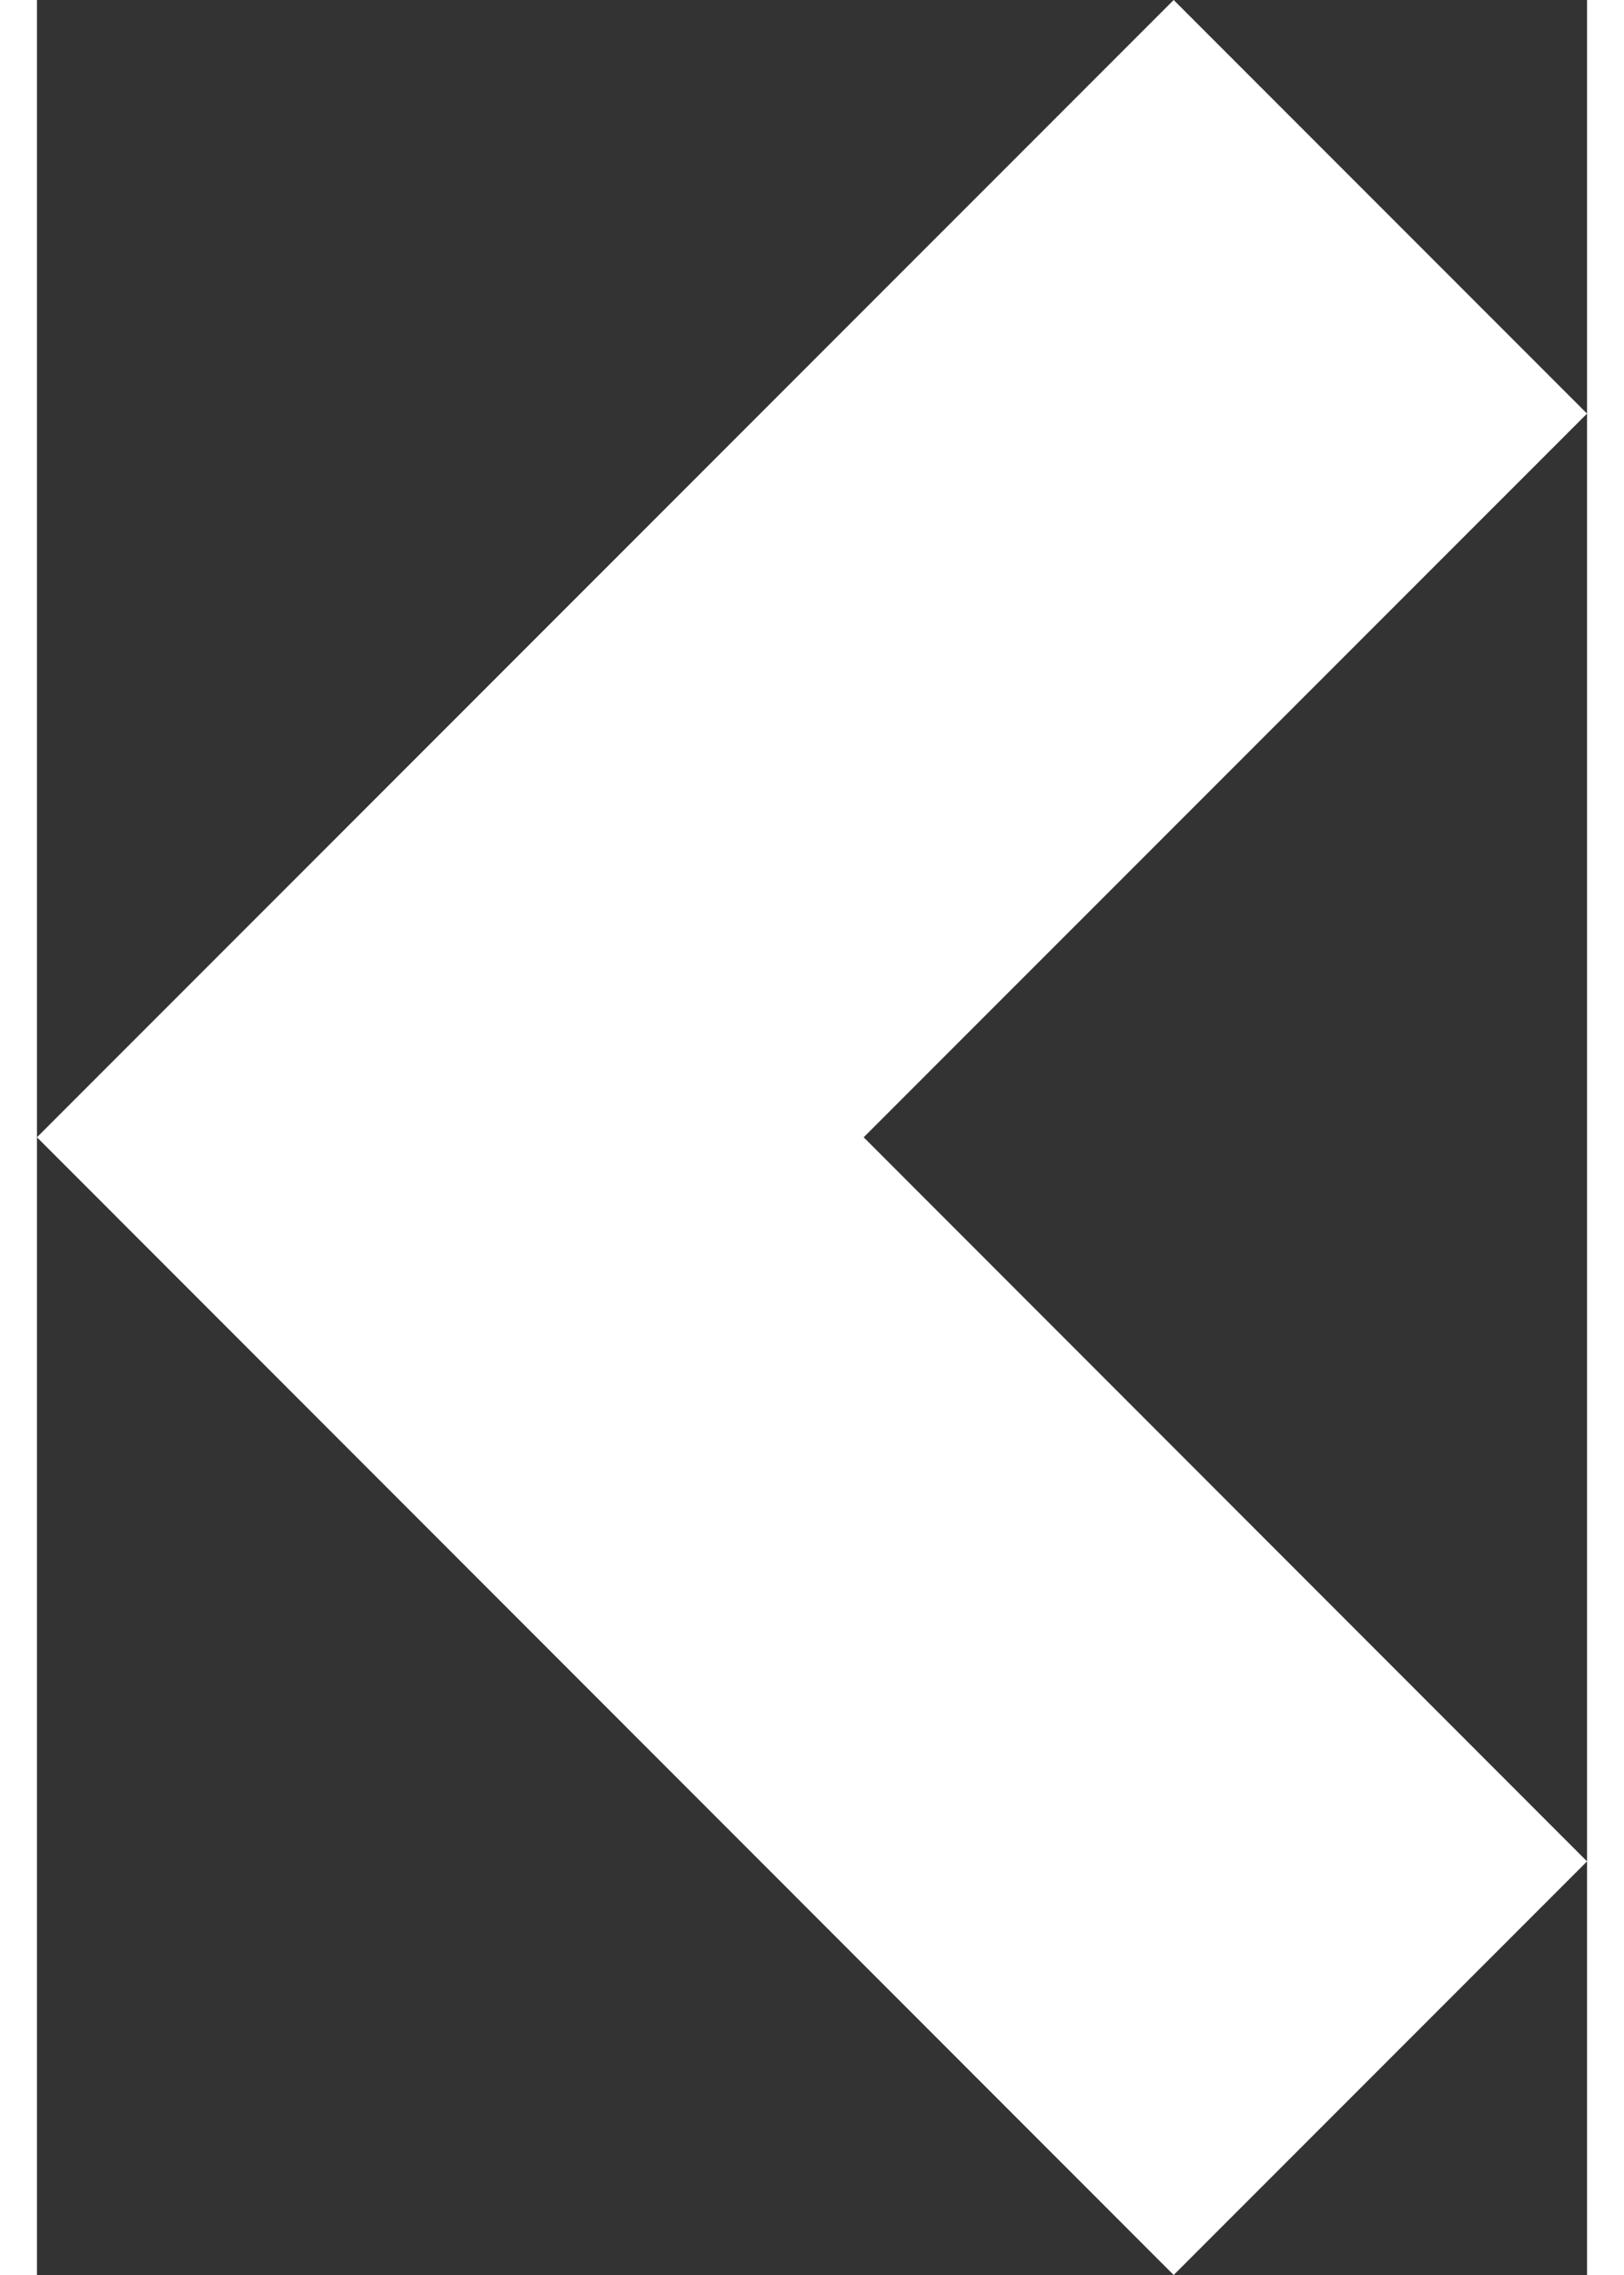 <svg xmlns="http://www.w3.org/2000/svg" viewBox="0 0 10.605 15.555" width="10" height="14">
    <rect x="0" y="0" width="10.605" height="15.555" fill="#333333" stroke="none"/>
    <path d="M10.605 12.727 5.656 7.776l4.949-4.948L7.777 0 0 7.776l7.777 7.779 2.828-2.828z" fill="white"/>
</svg>